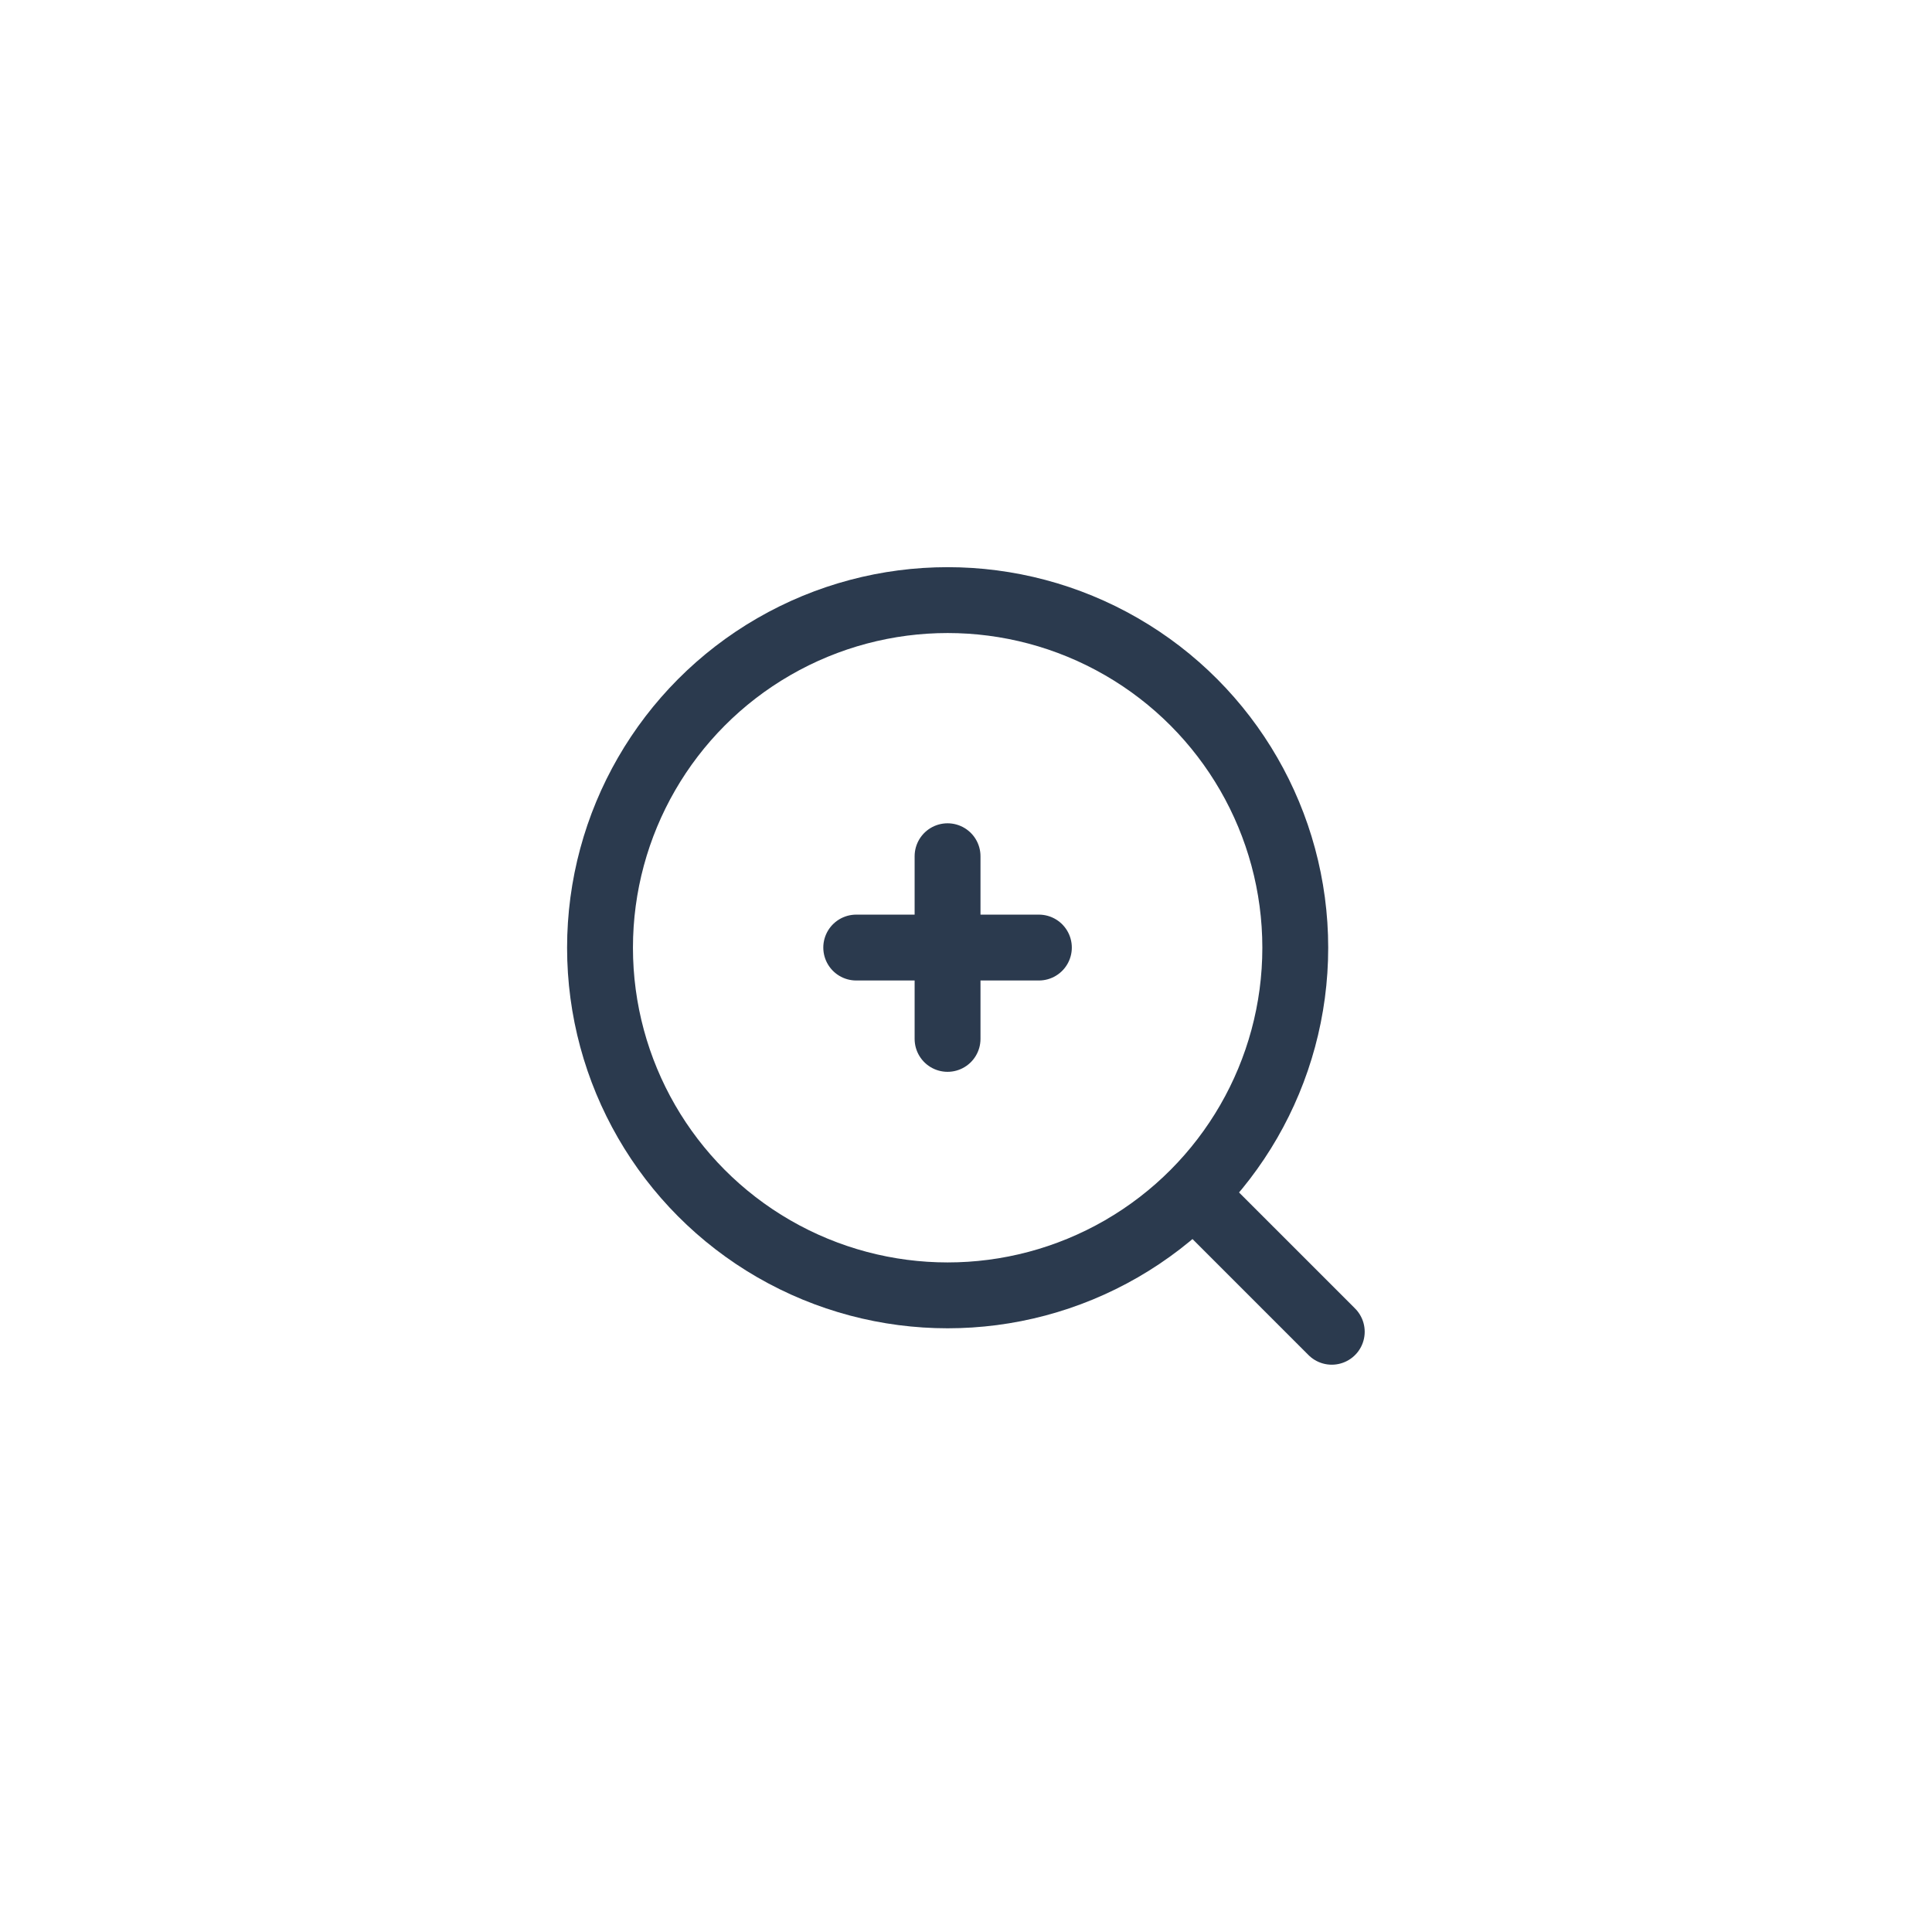 <?xml version="1.0" encoding="UTF-8" standalone="no"?>
<svg
   width="44"
   height="44"
   viewBox="0 0 44 44"
   fill="none"
   version="1.1"
   id="svg3"
   sodipodi:docname="fab-search-icon.svg"
   inkscape:version="1.3.2 (091e20e, 2023-11-25)"
   xmlns:inkscape="http://www.inkscape.org/namespaces/inkscape"
   xmlns:sodipodi="http://sodipodi.sourceforge.net/DTD/sodipodi-0.dtd"
   xmlns="http://www.w3.org/2000/svg"
   xmlns:svg="http://www.w3.org/2000/svg">
  <sodipodi:namedview
     id="namedview3"
     pagecolor="#ffffff"
     bordercolor="#000000"
     borderopacity="0.25"
     inkscape:showpageshadow="2"
     inkscape:pageopacity="0.0"
     inkscape:pagecheckerboard="0"
     inkscape:deskcolor="#d1d1d1"
     inkscape:zoom="5.3636364"
     inkscape:cx="22"
     inkscape:cy="22"
     inkscape:window-width="1536"
     inkscape:window-height="449"
     inkscape:window-x="0"
     inkscape:window-y="38"
     inkscape:window-maximized="0"
     inkscape:current-layer="svg3" />
  <desc
     id="desc1">
			Created with Pixso.
	</desc>
  <defs
     id="defs1">
    <clipPath
       id="clip4_51672">
      <rect
         id="Icon / Magnifer Zoom In"
         rx="0"
         width="19"
         height="19"
         transform="translate(12.5 12.5)"
         fill="white"
         fill-opacity="0" />
    </clipPath>
    <clipPath
       id="clip4_51673">
      <rect
         id="Frame 7"
         rx="21.5"
         width="43"
         height="43"
         transform="translate(0.5 0.5)"
         fill="white"
         fill-opacity="0" />
    </clipPath>
  </defs>
  <g
     clip-path="url(#clip4_51673)"
     id="g3">
    <g
       clip-path="url(#clip4_51672)"
       id="g2">
      <circle
         id="Vector"
         cx="21.582"
         cy="21.584"
         r="7.917"
         stroke="#2B3A4E"
         stroke-opacity="1"
         stroke-width="1.5" />
      <path
         id="path1"
         d="M27.41 27.41L30.33 30.33"
         stroke="#2B3A4E"
         stroke-opacity="1"
         stroke-width="1.5"
         stroke-linecap="round" />
      <path
         id="path2"
         d="M19.5 21.58L21.58 21.58L23.66 21.58M21.58 23.66L21.58 21.58M21.58 21.58L21.58 19.5"
         stroke="#2B3A4E"
         stroke-opacity="1"
         stroke-width="1.5"
         stroke-linecap="round" />
    </g>
  </g>
</svg>
